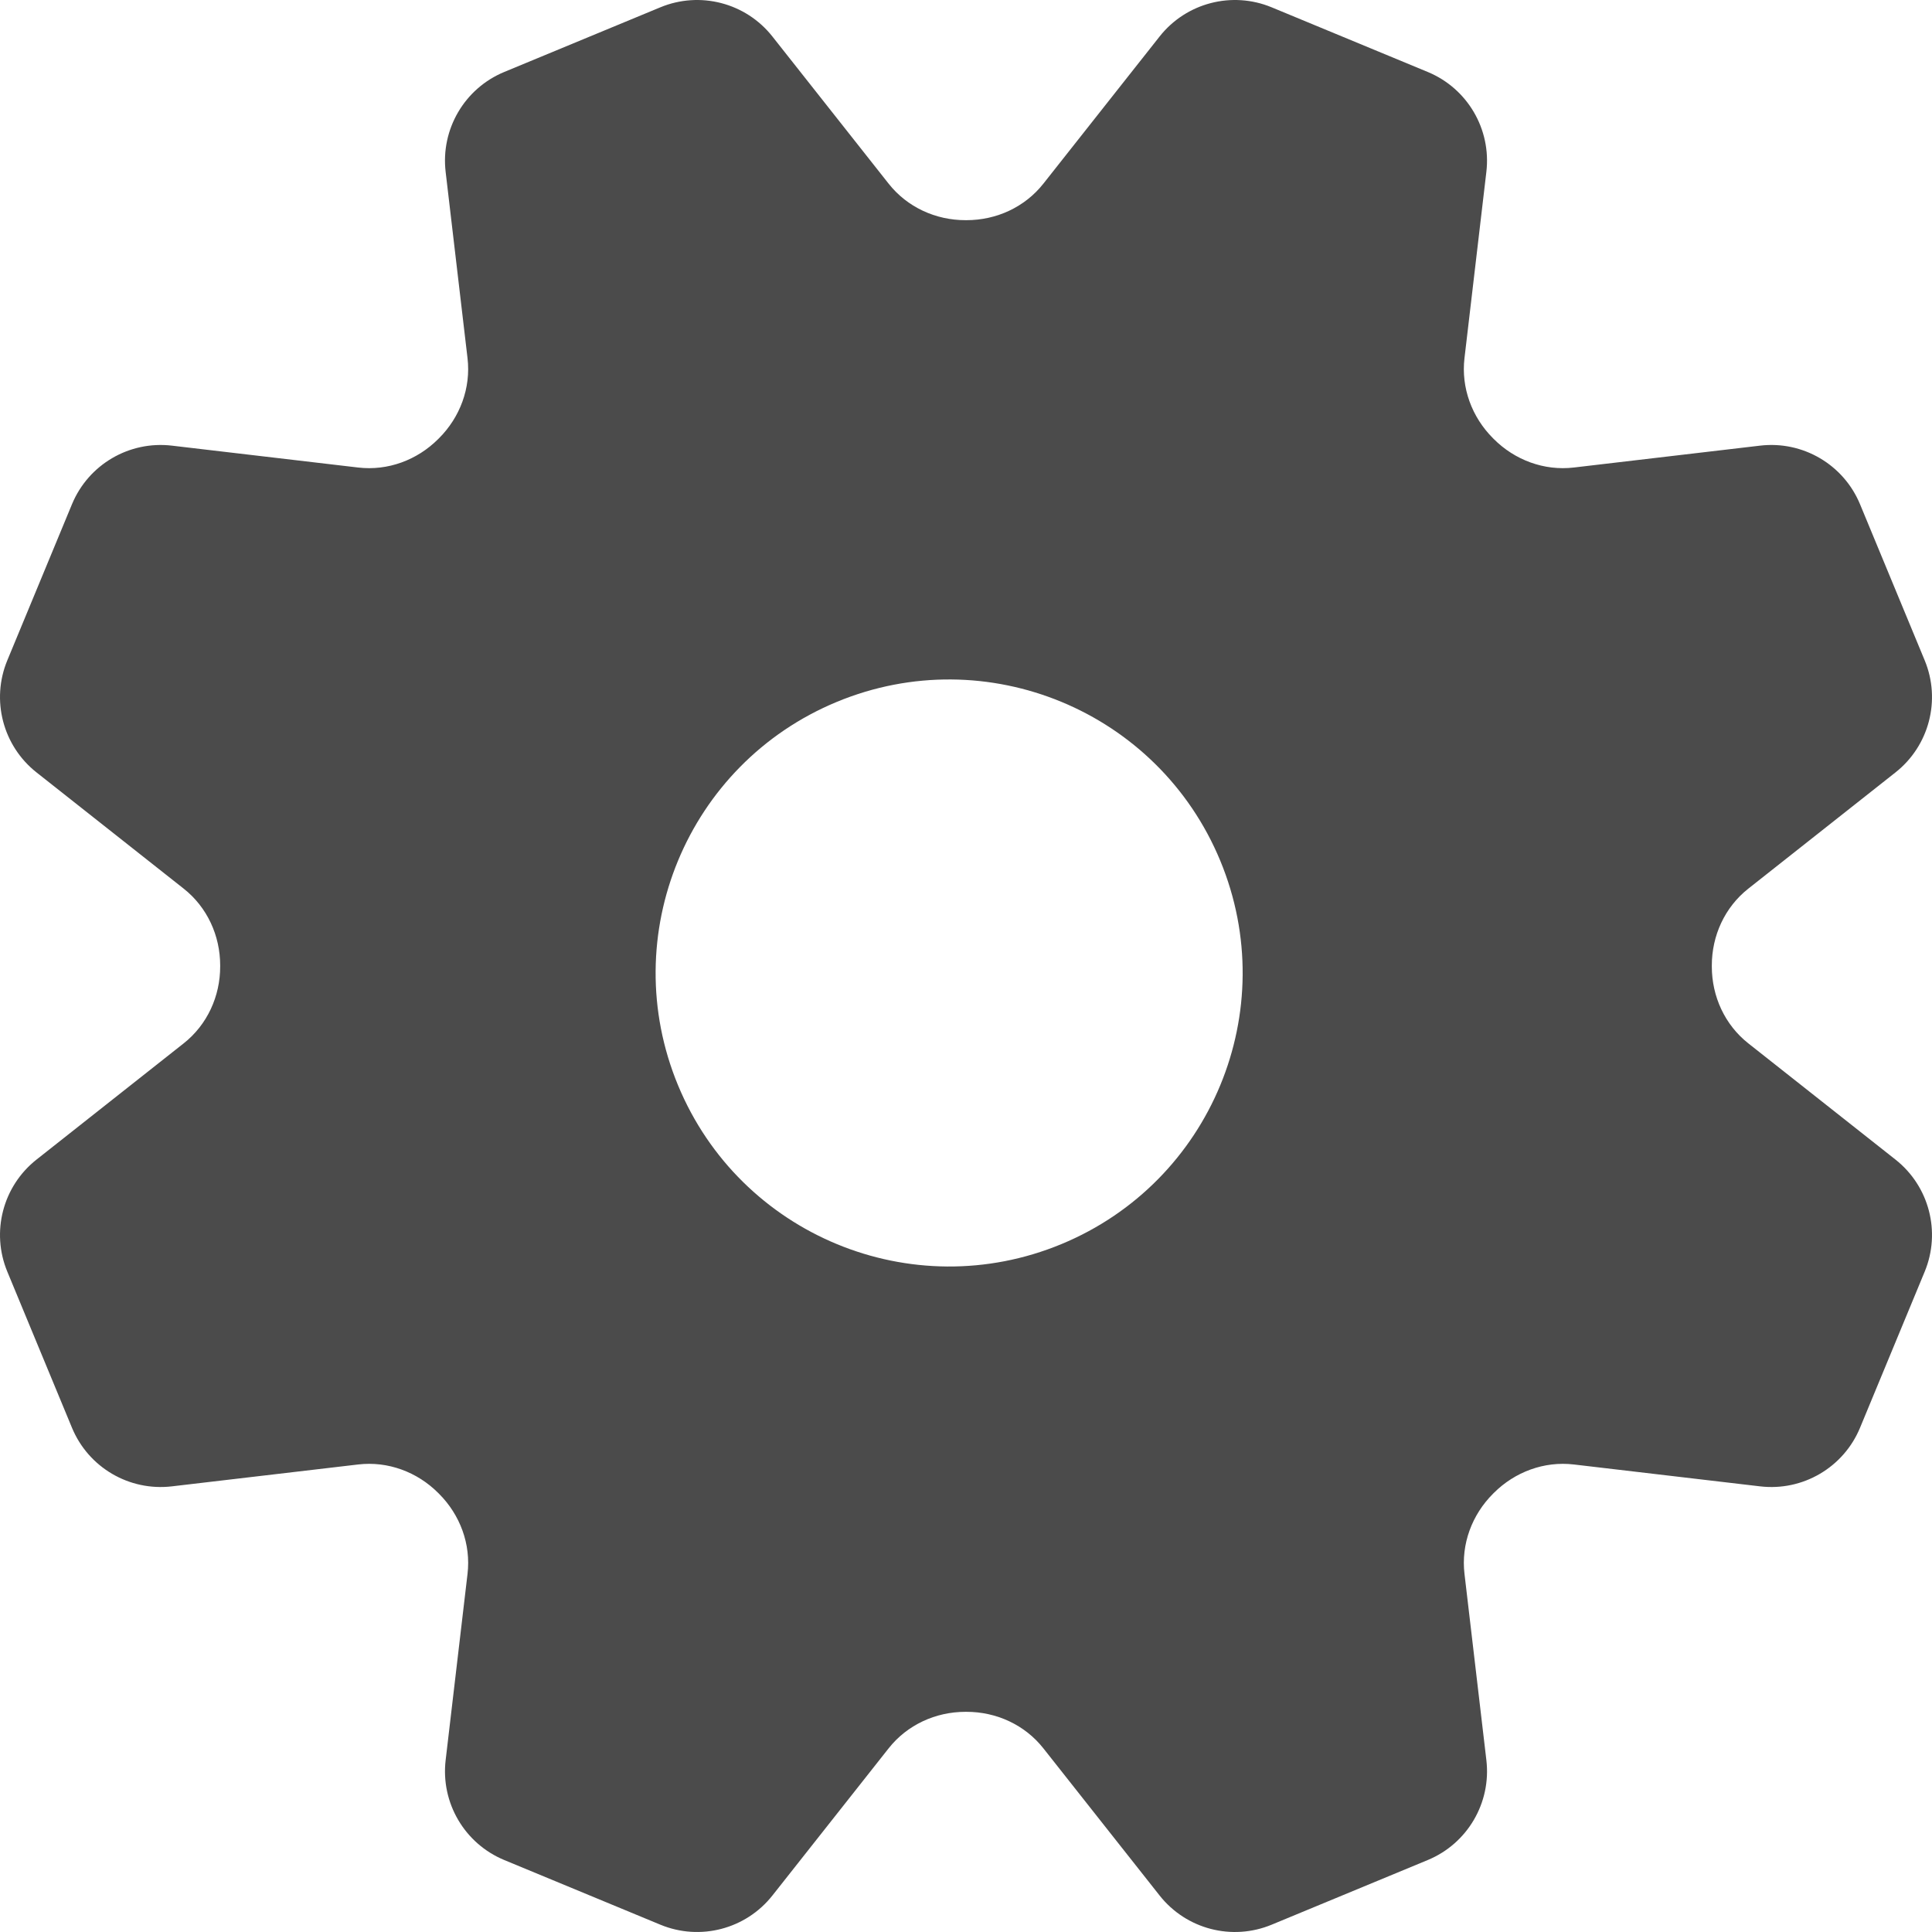 <!--?xml version="1.0" encoding="utf-8"?-->
<!-- Generator: Adobe Illustrator 18.0.0, SVG Export Plug-In . SVG Version: 6.00 Build 0)  -->

<svg version="1.1" id="_x32_" xmlns="http://www.w3.org/2000/svg" xmlns:xlink="http://www.w3.org/1999/xlink" x="0px" y="0px" viewBox="0 0 512 512" style="width: 32px; height: 32px; opacity: 1;" xml:space="preserve" width="32px" height="32px">
<style type="text/css">
	.st0{fill:#4B4B4B;}
</style>
<g>
	<path class="st0" d="M502.325,307.303l-39.006-30.805c-6.215-4.908-9.665-12.429-9.668-20.348c0-0.084,0-0.168,0-0.252
		c-0.014-7.936,3.44-15.478,9.667-20.396l39.007-30.806c8.933-7.055,12.093-19.185,7.737-29.701l-17.134-41.366
		c-4.356-10.516-15.167-16.86-26.472-15.532l-49.366,5.8c-7.881,0.926-15.656-1.966-21.258-7.586
		c-0.059-0.06-0.118-0.119-0.177-0.178c-5.597-5.602-8.476-13.36-7.552-21.225l5.799-49.363
		c1.328-11.305-5.015-22.116-15.531-26.472L337.004,1.939c-10.516-4.356-22.646-1.196-29.701,7.736l-30.805,39.005
		c-4.908,6.215-12.43,9.665-20.349,9.668c-0.084,0-0.168,0-0.252,0c-7.935,0.014-15.477-3.44-20.395-9.667L204.697,9.675
		c-7.055-8.933-19.185-12.092-29.702-7.736L133.63,19.072c-10.516,4.356-16.86,15.167-15.532,26.473l5.799,49.366
		c0.926,7.881-1.964,15.656-7.585,21.257c-0.059,0.059-0.118,0.118-0.178,0.178c-5.602,5.598-13.36,8.477-21.226,7.552
		l-49.363-5.799c-11.305-1.328-22.116,5.015-26.472,15.531L1.939,174.996c-4.356,10.516-1.196,22.646,7.736,29.701l39.006,30.805
		c6.215,4.908,9.665,12.429,9.668,20.348c0,0.084,0,0.167,0,0.251c0.014,7.935-3.44,15.477-9.667,20.395L9.675,307.303
		c-8.933,7.055-12.092,19.185-7.736,29.701l17.134,41.365c4.356,10.516,15.168,16.86,26.472,15.532l49.366-5.799
		c7.882-0.926,15.656,1.965,21.258,7.586c0.059,0.059,0.118,0.119,0.178,0.178c5.597,5.603,8.476,13.36,7.552,21.226l-5.799,49.364
		c-1.328,11.305,5.015,22.116,15.532,26.472l41.366,17.134c10.516,4.356,22.646,1.196,29.701-7.736l30.804-39.005
		c4.908-6.215,12.43-9.665,20.348-9.669c0.084,0,0.168,0,0.251,0c7.936-0.014,15.478,3.44,20.396,9.667l30.806,39.007
		c7.055,8.933,19.185,12.093,29.701,7.736l41.366-17.134c10.516-4.356,16.86-15.168,15.532-26.472l-5.8-49.366
		c-0.926-7.881,1.965-15.656,7.586-21.257c0.059-0.059,0.119-0.119,0.178-0.178c5.602-5.597,13.36-8.476,21.225-7.552l49.364,5.799
		c11.305,1.328,22.117-5.015,26.472-15.531l17.134-41.365C514.418,326.488,511.258,314.358,502.325,307.303z M281.292,329.698
		c-39.68,16.436-85.172-2.407-101.607-42.087c-16.436-39.68,2.407-85.171,42.087-101.608c39.68-16.436,85.172,2.407,101.608,42.088
		C339.815,267.771,320.972,313.262,281.292,329.698z" style="fill: rgb(75, 75, 75);"></path>
</g>
</svg>
